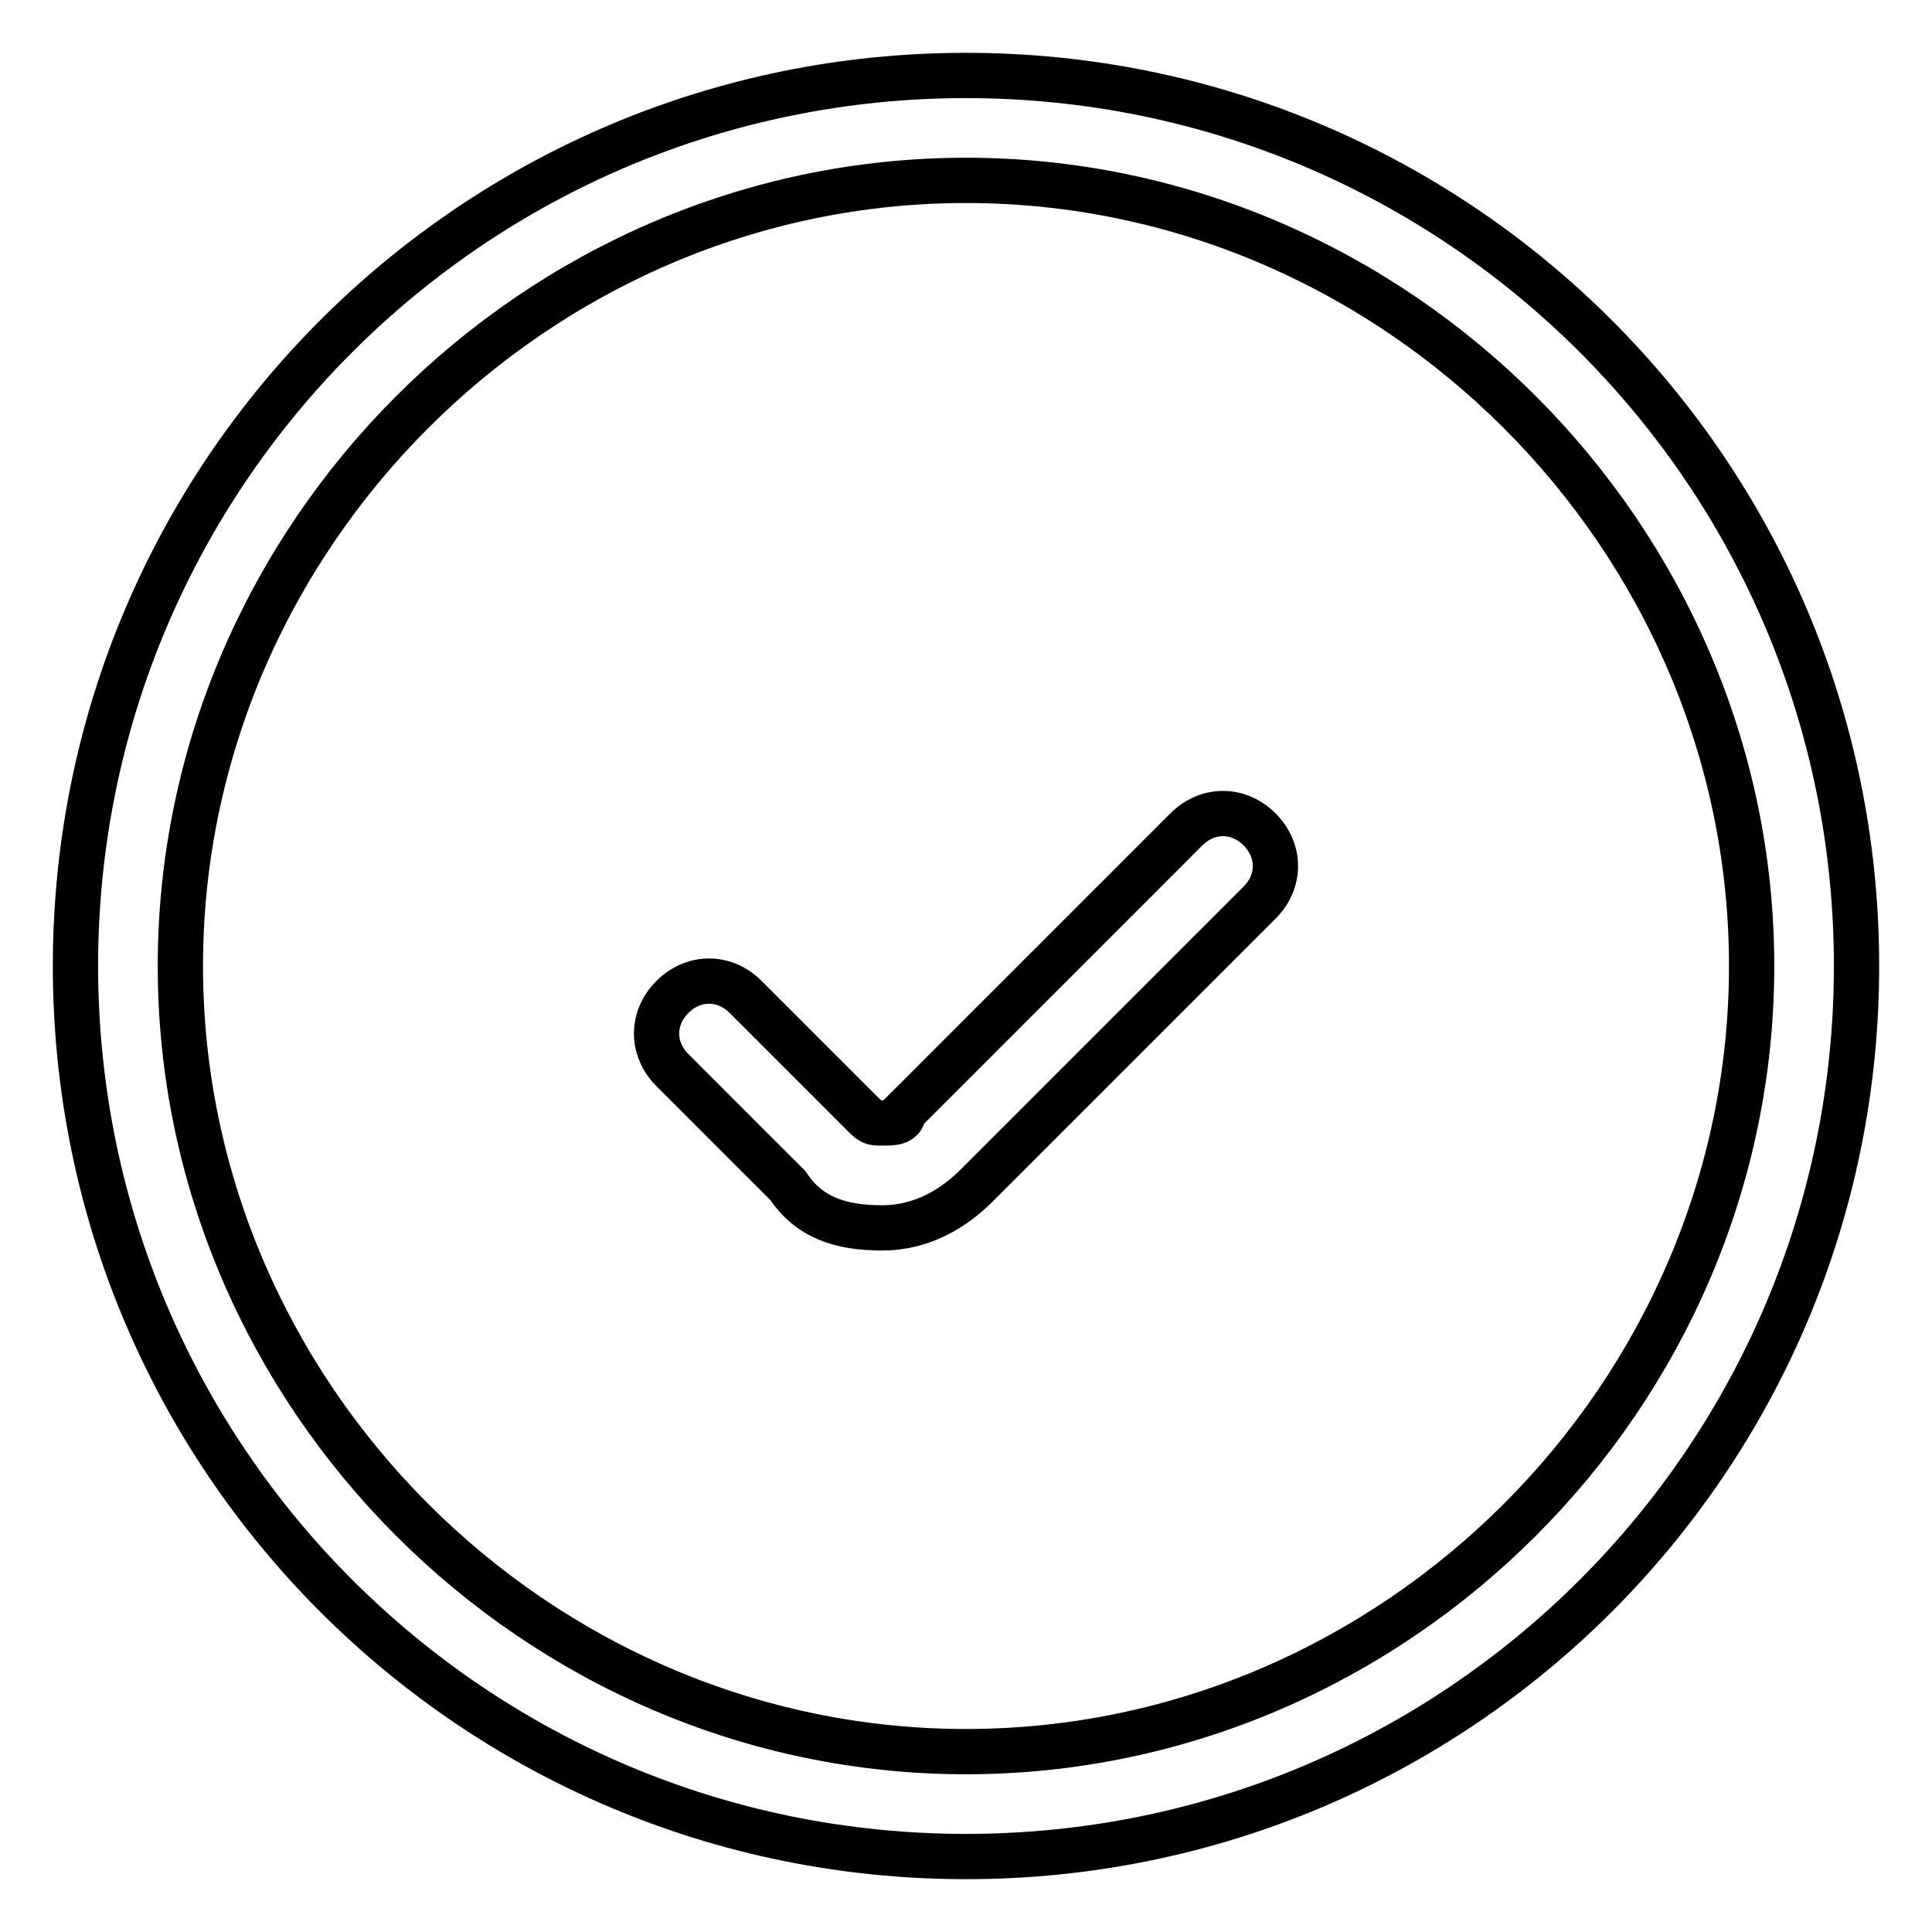 <?xml version="1.0" encoding="utf-8"?>
<!-- Svg Vector Icons : http://www.onlinewebfonts.com/icon -->
<!DOCTYPE svg PUBLIC "-//W3C//DTD SVG 1.1//EN" "http://www.w3.org/Graphics/SVG/1.1/DTD/svg11.dtd">
<svg version="1.1" xmlns="http://www.w3.org/2000/svg" xmlns:xlink="http://www.w3.org/1999/xlink" x="0px" y="0px" viewBox="0 0 256 256" enable-background="new 0 0 256 256" xml:space="preserve">
<g> <path stroke-width="6" fill-opacity="0" stroke="#000000"  d="M128,246c-65.2,0-118-52.8-118-118C10,62.8,62.8,10,128,10c65.2,0,118,52.8,118,118 C246,193.2,193.2,246,128,246z M128,23.9C71.1,23.9,23.9,71.1,23.9,128c0,56.9,47.2,104.1,104.1,104.1 c56.9,0,104.1-47.2,104.1-104.1C232.1,71.1,184.9,23.9,128,23.9z M116.9,162.7c-5.6,0-9.7-1.4-12.5-5.6l-15.3-15.3 c-2.8-2.8-2.8-6.9,0-9.7c2.8-2.8,6.9-2.8,9.7,0l15.3,15.3c1.4,1.4,1.4,1.4,2.8,1.4l0,0c1.4,0,2.8,0,2.8-1.4l37.5-37.5 c2.8-2.8,6.9-2.8,9.7,0c2.8,2.8,2.8,6.9,0,9.7l-37.5,37.5C126.6,159.9,122.4,162.7,116.9,162.7L116.9,162.7z"/></g>
</svg>